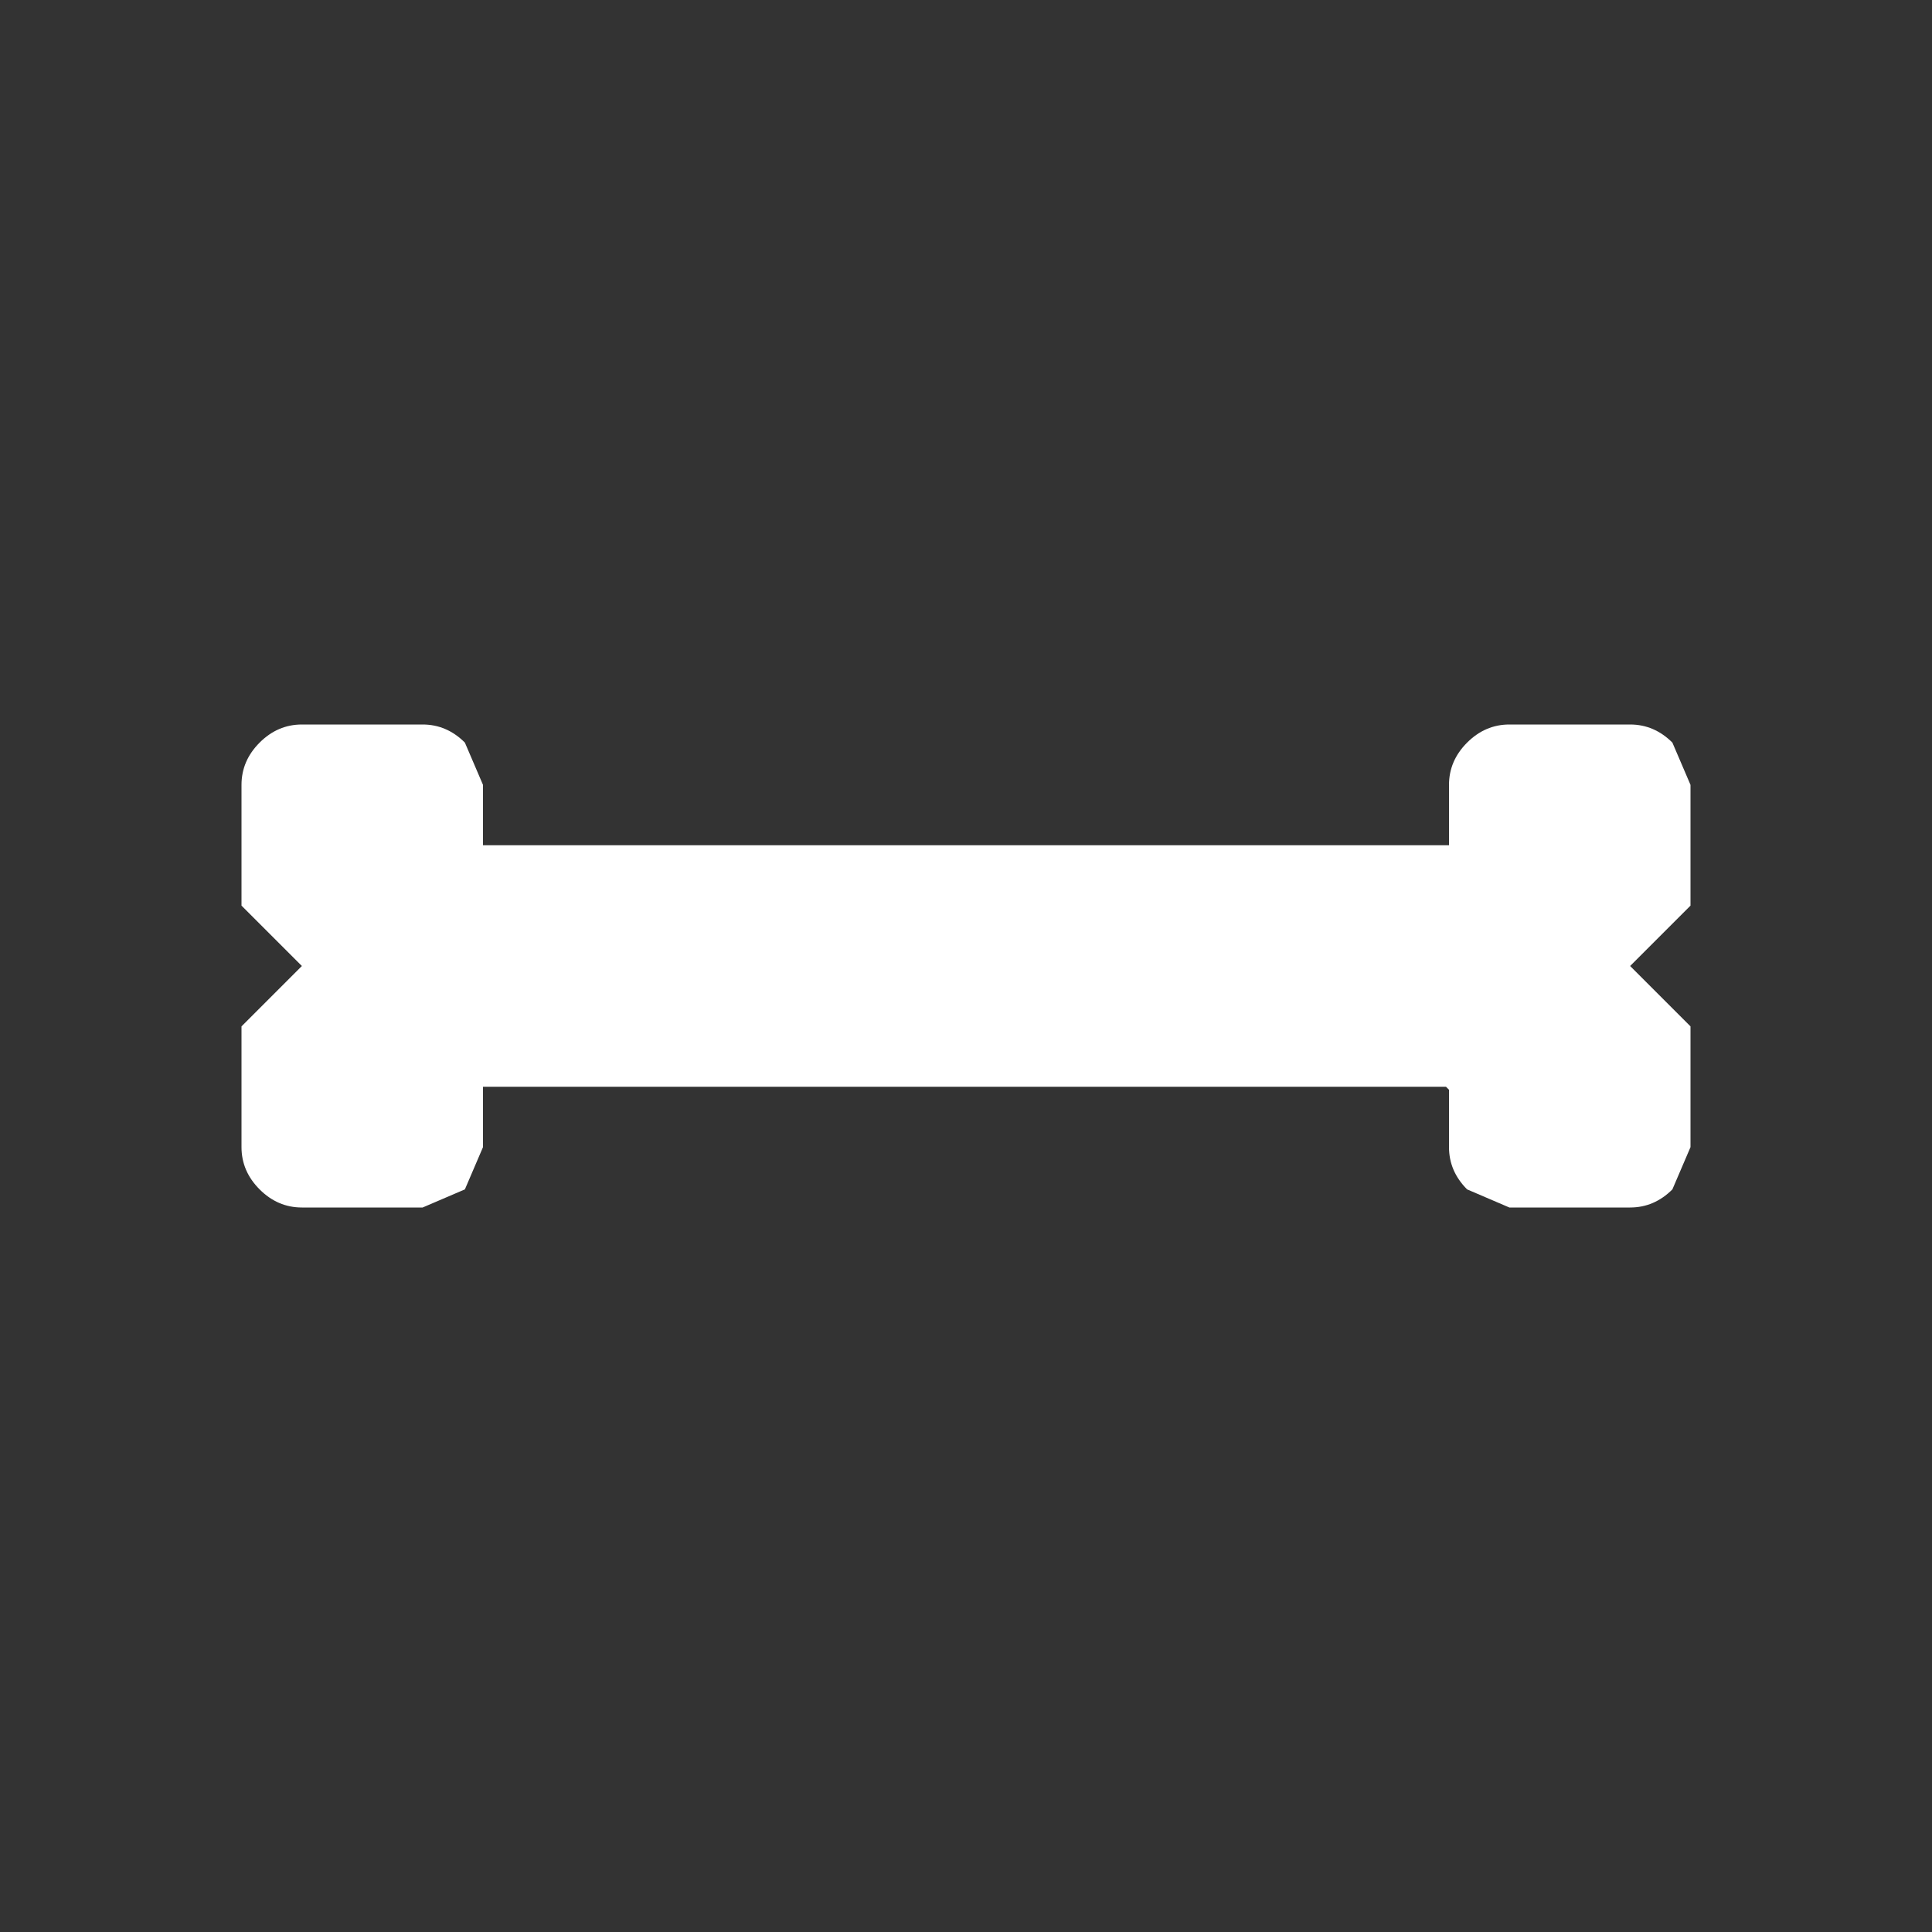 <svg width="32" height="32" xmlns="http://www.w3.org/2000/svg" xmlns:xlink="http://www.w3.org/1999/xlink">
  <rect width="100%" height="100%" fill="#333333" stroke="none"/>
  <defs/>
  <g>
    <path stroke="none" fill="#FFFFFF" d="M28 13 L28 15 27 16 28 17 28 19 27.7 19.7 Q27.4 20 27 20 L25 20 24.3 19.7 Q24 19.4 24 19 L24 18.05 23.95 18 8 18 8 19 7.7 19.7 7 20 5 20 Q4.6 20 4.3 19.7 4 19.4 4 19 L4 17 5 16 4 15 4 13 Q4 12.6 4.3 12.3 4.6 12 5 12 L7 12 Q7.4 12 7.7 12.3 L8 13 8 14 24 14 24 13 Q24 12.6 24.3 12.3 24.6 12 25 12 L27 12 Q27.4 12 27.7 12.3 L28 13"/>
  </g>
</svg>